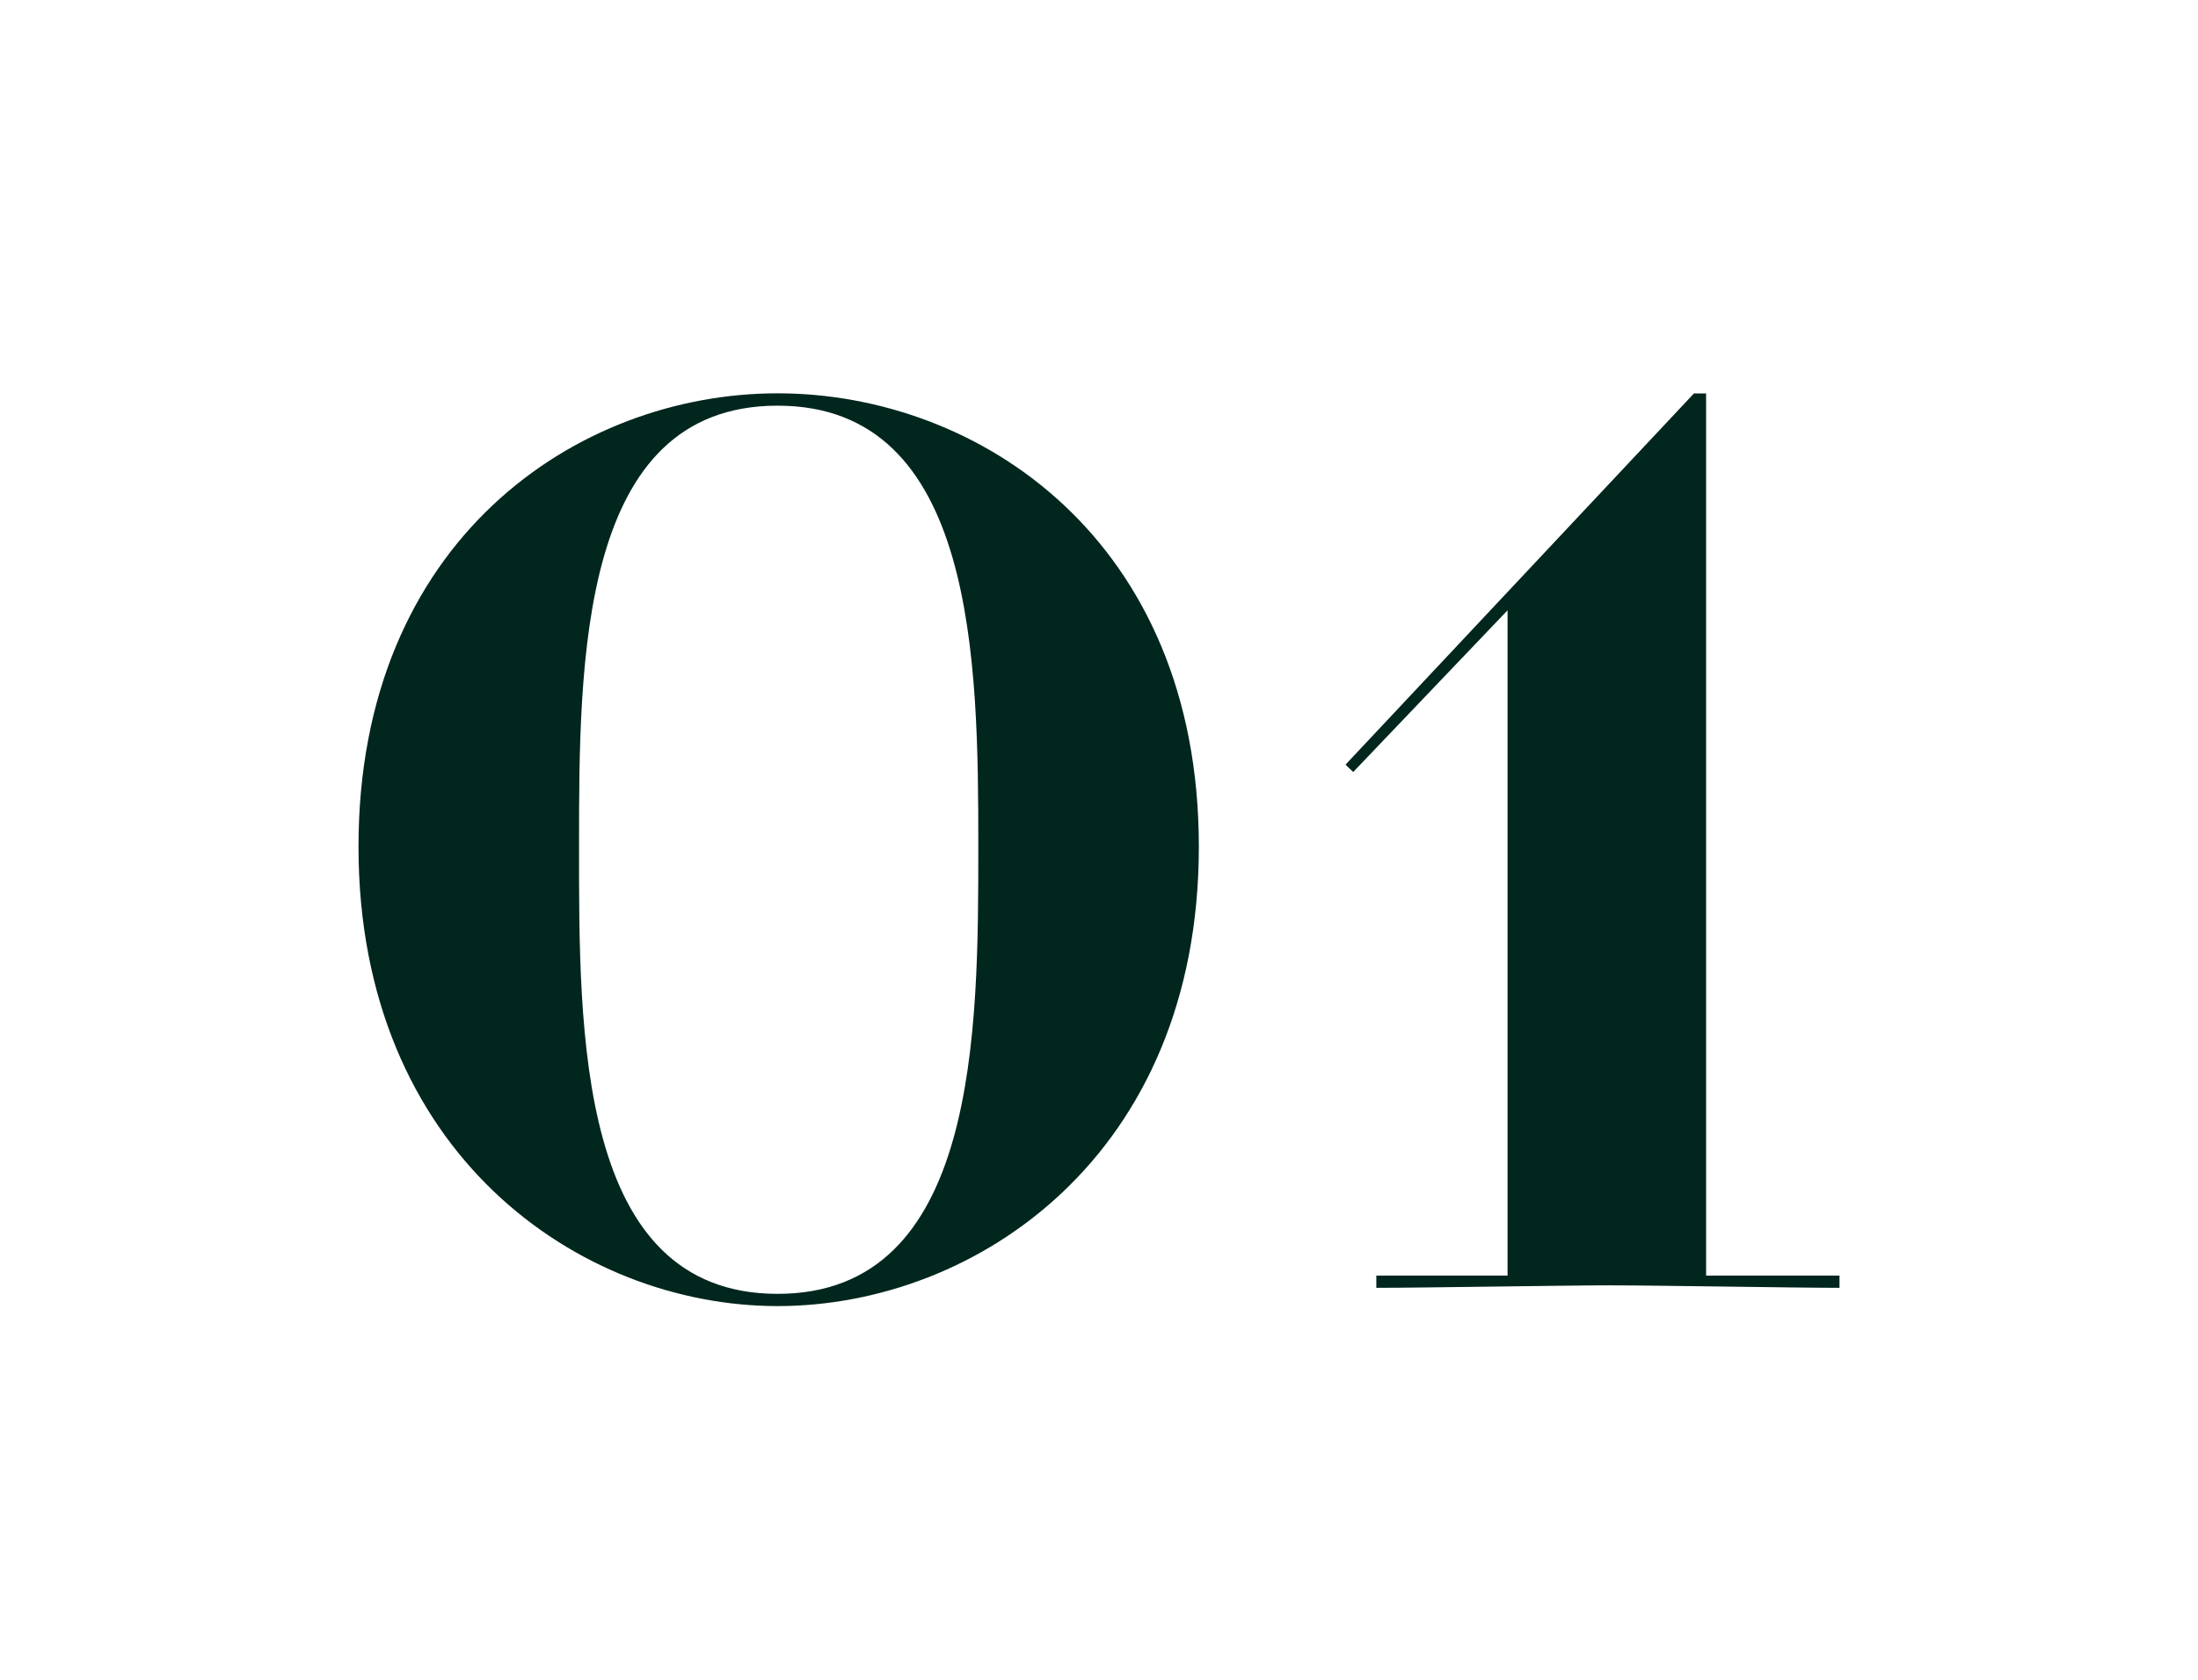 <?xml version="1.0" encoding="UTF-8"?>
<svg id="Calque_1" data-name="Calque 1" xmlns="http://www.w3.org/2000/svg" xmlns:xlink="http://www.w3.org/1999/xlink" viewBox="0 0 211.89 161.93">
  <defs>
    <style>
      .cls-1 {
        fill: none;
      }

      .cls-2 {
        clip-path: url(#clippath-1);
      }

      .cls-3 {
        fill: #00261e;
      }

      .cls-4 {
        clip-path: url(#clippath);
      }
    </style>
    <clipPath id="clippath">
      <rect class="cls-1" width="211.89" height="161.93"/>
    </clipPath>
    <clipPath id="clippath-1">
      <rect class="cls-1" width="211.89" height="161.93"/>
    </clipPath>
  </defs>
  <g class="cls-4">
    <g class="cls-2">
      <path class="cls-3" d="M132.68,122.98v1.18c4.36,0,18.18-.24,22.54-.24s17.97.24,22.11.24v-1.18h-12.86V37.93h-1.17l-33.59,35.79.74.71,14.88-15.59v64.14h-12.65ZM55.82,81.63c0-17.84,0-42.52,19.14-42.52s19.35,24.8,19.35,42.52,0,43.11-19.35,43.11-19.14-25.4-19.14-43.11M115.57,81.63c0-29.65-21.26-43.71-40.61-43.71s-40.4,14.18-40.4,43.71,21.26,44.29,40.4,44.29,40.61-14.53,40.61-44.29"/>
    </g>
  </g>
</svg>